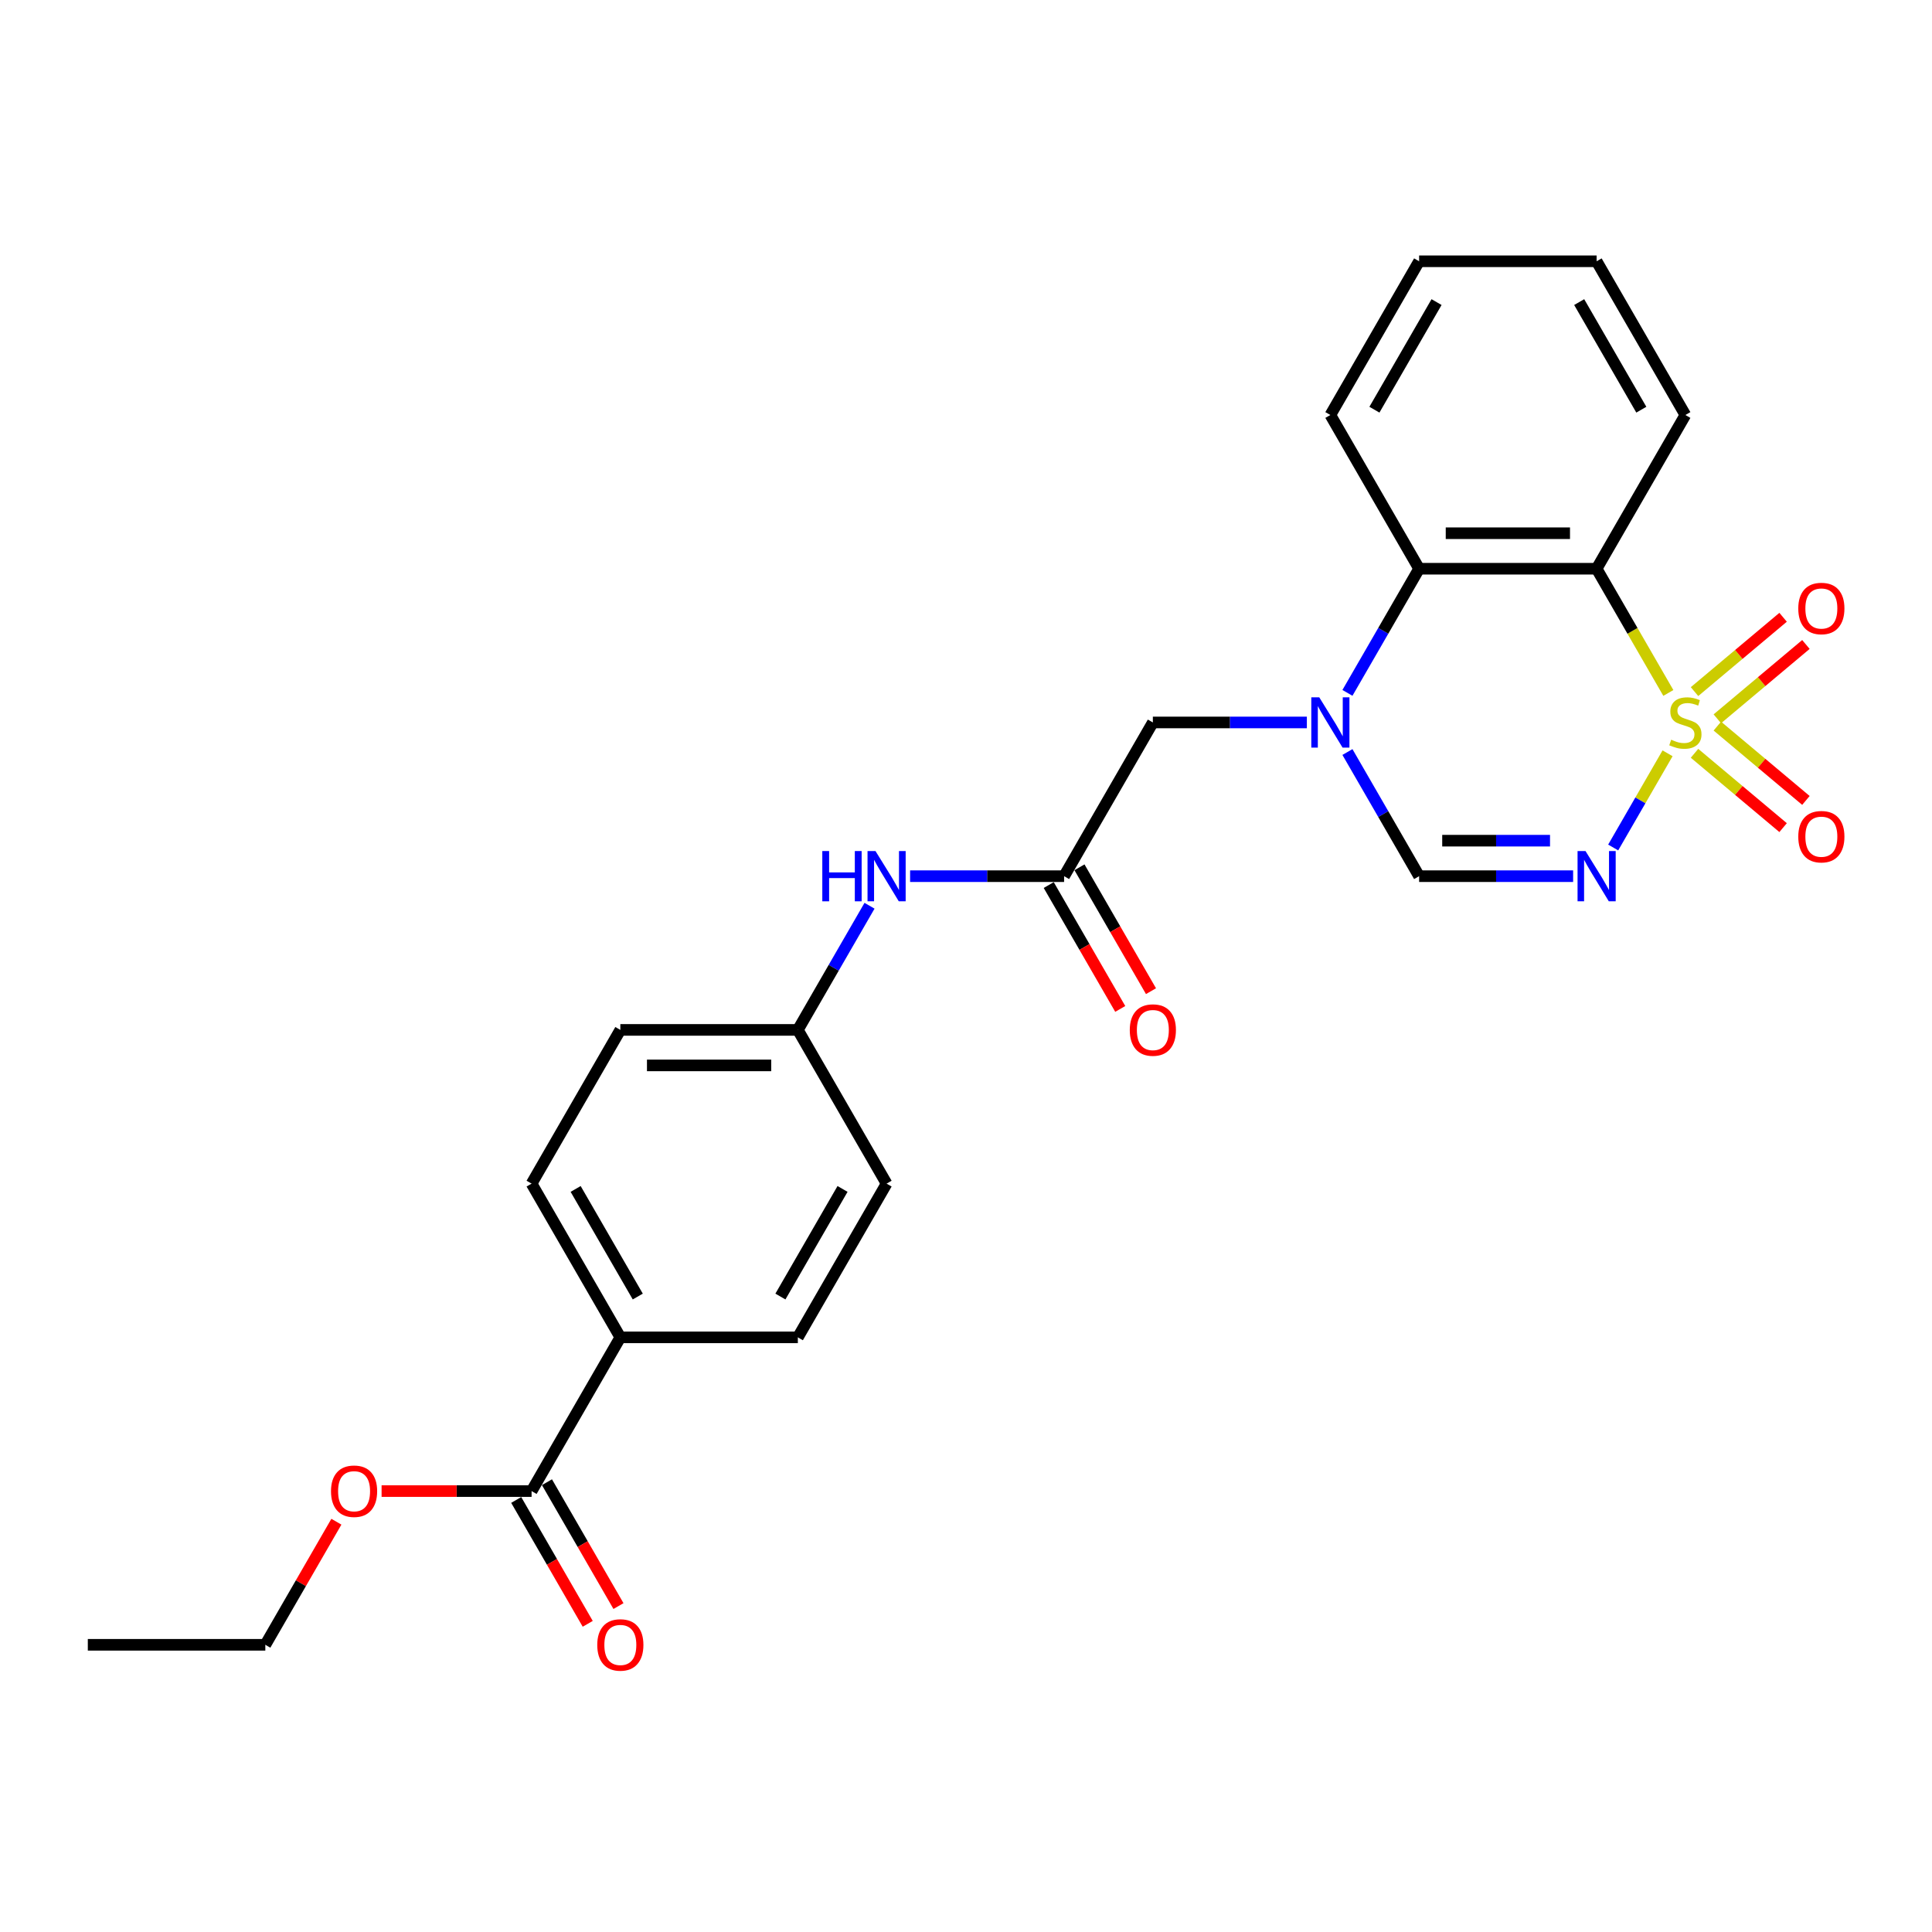 <?xml version='1.0' encoding='iso-8859-1'?>
<svg version='1.1' baseProfile='full'
              xmlns='http://www.w3.org/2000/svg'
                      xmlns:rdkit='http://www.rdkit.org/xml'
                      xmlns:xlink='http://www.w3.org/1999/xlink'
                  xml:space='preserve'
width='1000px' height='1000px' viewBox='0 0 1000 1000'>
<!-- END OF HEADER -->
<rect style='opacity:1.0;fill:#FFFFFF;stroke:none' width='1000' height='1000' x='0' y='0'> </rect>
<path class='bond-0' d='M 863.128,389.909 L 849.054,414.285' style='fill:none;fill-rule:evenodd;stroke:#CCCC00;stroke-width:6px;stroke-linecap:butt;stroke-linejoin:miter;stroke-opacity:1' />
<path class='bond-0' d='M 849.054,414.285 L 834.98,438.662' style='fill:none;fill-rule:evenodd;stroke:#0000FF;stroke-width:6px;stroke-linecap:butt;stroke-linejoin:miter;stroke-opacity:1' />
<path class='bond-1' d='M 863.531,358.67 L 844.97,326.521' style='fill:none;fill-rule:evenodd;stroke:#CCCC00;stroke-width:6px;stroke-linecap:butt;stroke-linejoin:miter;stroke-opacity:1' />
<path class='bond-1' d='M 844.97,326.521 L 826.409,294.373' style='fill:none;fill-rule:evenodd;stroke:#000000;stroke-width:6px;stroke-linecap:butt;stroke-linejoin:miter;stroke-opacity:1' />
<path class='bond-6' d='M 888.892,372.051 L 911.817,352.815' style='fill:none;fill-rule:evenodd;stroke:#CCCC00;stroke-width:6px;stroke-linecap:butt;stroke-linejoin:miter;stroke-opacity:1' />
<path class='bond-6' d='M 911.817,352.815 L 934.741,333.579' style='fill:none;fill-rule:evenodd;stroke:#FF0000;stroke-width:6px;stroke-linecap:butt;stroke-linejoin:miter;stroke-opacity:1' />
<path class='bond-6' d='M 877.081,357.975 L 900.005,338.739' style='fill:none;fill-rule:evenodd;stroke:#CCCC00;stroke-width:6px;stroke-linecap:butt;stroke-linejoin:miter;stroke-opacity:1' />
<path class='bond-6' d='M 900.005,338.739 L 922.93,319.503' style='fill:none;fill-rule:evenodd;stroke:#FF0000;stroke-width:6px;stroke-linecap:butt;stroke-linejoin:miter;stroke-opacity:1' />
<path class='bond-7' d='M 877.081,389.906 L 900.005,409.142' style='fill:none;fill-rule:evenodd;stroke:#CCCC00;stroke-width:6px;stroke-linecap:butt;stroke-linejoin:miter;stroke-opacity:1' />
<path class='bond-7' d='M 900.005,409.142 L 922.93,428.378' style='fill:none;fill-rule:evenodd;stroke:#FF0000;stroke-width:6px;stroke-linecap:butt;stroke-linejoin:miter;stroke-opacity:1' />
<path class='bond-7' d='M 888.892,375.83 L 911.817,395.065' style='fill:none;fill-rule:evenodd;stroke:#CCCC00;stroke-width:6px;stroke-linecap:butt;stroke-linejoin:miter;stroke-opacity:1' />
<path class='bond-7' d='M 911.817,395.065 L 934.741,414.301' style='fill:none;fill-rule:evenodd;stroke:#FF0000;stroke-width:6px;stroke-linecap:butt;stroke-linejoin:miter;stroke-opacity:1' />
<path class='bond-3' d='M 814.244,453.508 L 774.388,453.508' style='fill:none;fill-rule:evenodd;stroke:#0000FF;stroke-width:6px;stroke-linecap:butt;stroke-linejoin:miter;stroke-opacity:1' />
<path class='bond-3' d='M 774.388,453.508 L 734.532,453.508' style='fill:none;fill-rule:evenodd;stroke:#000000;stroke-width:6px;stroke-linecap:butt;stroke-linejoin:miter;stroke-opacity:1' />
<path class='bond-3' d='M 802.288,435.133 L 774.388,435.133' style='fill:none;fill-rule:evenodd;stroke:#0000FF;stroke-width:6px;stroke-linecap:butt;stroke-linejoin:miter;stroke-opacity:1' />
<path class='bond-3' d='M 774.388,435.133 L 746.489,435.133' style='fill:none;fill-rule:evenodd;stroke:#000000;stroke-width:6px;stroke-linecap:butt;stroke-linejoin:miter;stroke-opacity:1' />
<path class='bond-4' d='M 826.409,294.373 L 734.532,294.373' style='fill:none;fill-rule:evenodd;stroke:#000000;stroke-width:6px;stroke-linecap:butt;stroke-linejoin:miter;stroke-opacity:1' />
<path class='bond-4' d='M 812.627,275.997 L 748.313,275.997' style='fill:none;fill-rule:evenodd;stroke:#000000;stroke-width:6px;stroke-linecap:butt;stroke-linejoin:miter;stroke-opacity:1' />
<path class='bond-17' d='M 826.409,294.373 L 872.347,214.805' style='fill:none;fill-rule:evenodd;stroke:#000000;stroke-width:6px;stroke-linecap:butt;stroke-linejoin:miter;stroke-opacity:1' />
<path class='bond-2' d='M 697.431,358.634 L 715.981,326.503' style='fill:none;fill-rule:evenodd;stroke:#0000FF;stroke-width:6px;stroke-linecap:butt;stroke-linejoin:miter;stroke-opacity:1' />
<path class='bond-2' d='M 715.981,326.503 L 734.532,294.373' style='fill:none;fill-rule:evenodd;stroke:#000000;stroke-width:6px;stroke-linecap:butt;stroke-linejoin:miter;stroke-opacity:1' />
<path class='bond-9' d='M 676.429,373.94 L 636.573,373.94' style='fill:none;fill-rule:evenodd;stroke:#0000FF;stroke-width:6px;stroke-linecap:butt;stroke-linejoin:miter;stroke-opacity:1' />
<path class='bond-9' d='M 636.573,373.94 L 596.716,373.94' style='fill:none;fill-rule:evenodd;stroke:#000000;stroke-width:6px;stroke-linecap:butt;stroke-linejoin:miter;stroke-opacity:1' />
<path class='bond-26' d='M 697.431,389.247 L 715.981,421.378' style='fill:none;fill-rule:evenodd;stroke:#0000FF;stroke-width:6px;stroke-linecap:butt;stroke-linejoin:miter;stroke-opacity:1' />
<path class='bond-26' d='M 715.981,421.378 L 734.532,453.508' style='fill:none;fill-rule:evenodd;stroke:#000000;stroke-width:6px;stroke-linecap:butt;stroke-linejoin:miter;stroke-opacity:1' />
<path class='bond-21' d='M 734.532,294.373 L 688.593,214.805' style='fill:none;fill-rule:evenodd;stroke:#000000;stroke-width:6px;stroke-linecap:butt;stroke-linejoin:miter;stroke-opacity:1' />
<path class='bond-5' d='M 550.778,453.508 L 596.716,373.94' style='fill:none;fill-rule:evenodd;stroke:#000000;stroke-width:6px;stroke-linecap:butt;stroke-linejoin:miter;stroke-opacity:1' />
<path class='bond-10' d='M 550.778,453.508 L 510.922,453.508' style='fill:none;fill-rule:evenodd;stroke:#000000;stroke-width:6px;stroke-linecap:butt;stroke-linejoin:miter;stroke-opacity:1' />
<path class='bond-10' d='M 510.922,453.508 L 471.065,453.508' style='fill:none;fill-rule:evenodd;stroke:#0000FF;stroke-width:6px;stroke-linecap:butt;stroke-linejoin:miter;stroke-opacity:1' />
<path class='bond-12' d='M 542.821,458.102 L 561.329,490.159' style='fill:none;fill-rule:evenodd;stroke:#000000;stroke-width:6px;stroke-linecap:butt;stroke-linejoin:miter;stroke-opacity:1' />
<path class='bond-12' d='M 561.329,490.159 L 579.837,522.216' style='fill:none;fill-rule:evenodd;stroke:#FF0000;stroke-width:6px;stroke-linecap:butt;stroke-linejoin:miter;stroke-opacity:1' />
<path class='bond-12' d='M 558.735,448.914 L 577.243,480.971' style='fill:none;fill-rule:evenodd;stroke:#000000;stroke-width:6px;stroke-linecap:butt;stroke-linejoin:miter;stroke-opacity:1' />
<path class='bond-12' d='M 577.243,480.971 L 595.751,513.028' style='fill:none;fill-rule:evenodd;stroke:#FF0000;stroke-width:6px;stroke-linecap:butt;stroke-linejoin:miter;stroke-opacity:1' />
<path class='bond-8' d='M 275.147,771.779 L 321.085,692.212' style='fill:none;fill-rule:evenodd;stroke:#000000;stroke-width:6px;stroke-linecap:butt;stroke-linejoin:miter;stroke-opacity:1' />
<path class='bond-13' d='M 267.19,776.373 L 285.698,808.43' style='fill:none;fill-rule:evenodd;stroke:#000000;stroke-width:6px;stroke-linecap:butt;stroke-linejoin:miter;stroke-opacity:1' />
<path class='bond-13' d='M 285.698,808.43 L 304.207,840.487' style='fill:none;fill-rule:evenodd;stroke:#FF0000;stroke-width:6px;stroke-linecap:butt;stroke-linejoin:miter;stroke-opacity:1' />
<path class='bond-13' d='M 283.104,767.185 L 301.612,799.243' style='fill:none;fill-rule:evenodd;stroke:#000000;stroke-width:6px;stroke-linecap:butt;stroke-linejoin:miter;stroke-opacity:1' />
<path class='bond-13' d='M 301.612,799.243 L 320.12,831.3' style='fill:none;fill-rule:evenodd;stroke:#FF0000;stroke-width:6px;stroke-linecap:butt;stroke-linejoin:miter;stroke-opacity:1' />
<path class='bond-18' d='M 275.147,771.779 L 236.329,771.779' style='fill:none;fill-rule:evenodd;stroke:#000000;stroke-width:6px;stroke-linecap:butt;stroke-linejoin:miter;stroke-opacity:1' />
<path class='bond-18' d='M 236.329,771.779 L 197.511,771.779' style='fill:none;fill-rule:evenodd;stroke:#FF0000;stroke-width:6px;stroke-linecap:butt;stroke-linejoin:miter;stroke-opacity:1' />
<path class='bond-16' d='M 450.064,468.815 L 431.513,500.945' style='fill:none;fill-rule:evenodd;stroke:#0000FF;stroke-width:6px;stroke-linecap:butt;stroke-linejoin:miter;stroke-opacity:1' />
<path class='bond-16' d='M 431.513,500.945 L 412.962,533.076' style='fill:none;fill-rule:evenodd;stroke:#000000;stroke-width:6px;stroke-linecap:butt;stroke-linejoin:miter;stroke-opacity:1' />
<path class='bond-11' d='M 321.085,692.212 L 275.147,612.644' style='fill:none;fill-rule:evenodd;stroke:#000000;stroke-width:6px;stroke-linecap:butt;stroke-linejoin:miter;stroke-opacity:1' />
<path class='bond-11' d='M 330.108,671.089 L 297.951,615.391' style='fill:none;fill-rule:evenodd;stroke:#000000;stroke-width:6px;stroke-linecap:butt;stroke-linejoin:miter;stroke-opacity:1' />
<path class='bond-28' d='M 321.085,692.212 L 412.962,692.212' style='fill:none;fill-rule:evenodd;stroke:#000000;stroke-width:6px;stroke-linecap:butt;stroke-linejoin:miter;stroke-opacity:1' />
<path class='bond-14' d='M 412.962,692.212 L 458.901,612.644' style='fill:none;fill-rule:evenodd;stroke:#000000;stroke-width:6px;stroke-linecap:butt;stroke-linejoin:miter;stroke-opacity:1' />
<path class='bond-14' d='M 403.94,671.089 L 436.097,615.391' style='fill:none;fill-rule:evenodd;stroke:#000000;stroke-width:6px;stroke-linecap:butt;stroke-linejoin:miter;stroke-opacity:1' />
<path class='bond-15' d='M 275.147,612.644 L 321.085,533.076' style='fill:none;fill-rule:evenodd;stroke:#000000;stroke-width:6px;stroke-linecap:butt;stroke-linejoin:miter;stroke-opacity:1' />
<path class='bond-19' d='M 412.962,533.076 L 458.901,612.644' style='fill:none;fill-rule:evenodd;stroke:#000000;stroke-width:6px;stroke-linecap:butt;stroke-linejoin:miter;stroke-opacity:1' />
<path class='bond-20' d='M 412.962,533.076 L 321.085,533.076' style='fill:none;fill-rule:evenodd;stroke:#000000;stroke-width:6px;stroke-linecap:butt;stroke-linejoin:miter;stroke-opacity:1' />
<path class='bond-20' d='M 399.181,551.451 L 334.867,551.451' style='fill:none;fill-rule:evenodd;stroke:#000000;stroke-width:6px;stroke-linecap:butt;stroke-linejoin:miter;stroke-opacity:1' />
<path class='bond-23' d='M 872.347,214.805 L 826.409,135.237' style='fill:none;fill-rule:evenodd;stroke:#000000;stroke-width:6px;stroke-linecap:butt;stroke-linejoin:miter;stroke-opacity:1' />
<path class='bond-23' d='M 849.543,212.057 L 817.386,156.36' style='fill:none;fill-rule:evenodd;stroke:#000000;stroke-width:6px;stroke-linecap:butt;stroke-linejoin:miter;stroke-opacity:1' />
<path class='bond-22' d='M 174.114,787.637 L 155.723,819.492' style='fill:none;fill-rule:evenodd;stroke:#FF0000;stroke-width:6px;stroke-linecap:butt;stroke-linejoin:miter;stroke-opacity:1' />
<path class='bond-22' d='M 155.723,819.492 L 137.332,851.347' style='fill:none;fill-rule:evenodd;stroke:#000000;stroke-width:6px;stroke-linecap:butt;stroke-linejoin:miter;stroke-opacity:1' />
<path class='bond-27' d='M 688.593,214.805 L 734.532,135.237' style='fill:none;fill-rule:evenodd;stroke:#000000;stroke-width:6px;stroke-linecap:butt;stroke-linejoin:miter;stroke-opacity:1' />
<path class='bond-27' d='M 711.398,212.057 L 743.555,156.36' style='fill:none;fill-rule:evenodd;stroke:#000000;stroke-width:6px;stroke-linecap:butt;stroke-linejoin:miter;stroke-opacity:1' />
<path class='bond-25' d='M 137.332,851.347 L 45.455,851.347' style='fill:none;fill-rule:evenodd;stroke:#000000;stroke-width:6px;stroke-linecap:butt;stroke-linejoin:miter;stroke-opacity:1' />
<path class='bond-24' d='M 826.409,135.237 L 734.532,135.237' style='fill:none;fill-rule:evenodd;stroke:#000000;stroke-width:6px;stroke-linecap:butt;stroke-linejoin:miter;stroke-opacity:1' />
<path  class='atom-0' d='M 864.997 382.871
Q 865.291 382.981, 866.504 383.496
Q 867.717 384.01, 869.04 384.341
Q 870.4 384.635, 871.723 384.635
Q 874.185 384.635, 875.618 383.459
Q 877.051 382.246, 877.051 380.151
Q 877.051 378.718, 876.316 377.836
Q 875.618 376.954, 874.516 376.476
Q 873.413 375.998, 871.576 375.447
Q 869.26 374.749, 867.864 374.087
Q 866.504 373.426, 865.512 372.029
Q 864.556 370.633, 864.556 368.281
Q 864.556 365.01, 866.761 362.989
Q 869.003 360.967, 873.413 360.967
Q 876.427 360.967, 879.845 362.401
L 878.999 365.23
Q 875.875 363.944, 873.523 363.944
Q 870.988 363.944, 869.591 365.01
Q 868.195 366.039, 868.231 367.84
Q 868.231 369.236, 868.93 370.081
Q 869.665 370.927, 870.694 371.405
Q 871.759 371.882, 873.523 372.434
Q 875.875 373.169, 877.272 373.904
Q 878.669 374.639, 879.661 376.145
Q 880.69 377.615, 880.69 380.151
Q 880.69 383.753, 878.264 385.701
Q 875.875 387.612, 871.87 387.612
Q 869.554 387.612, 867.79 387.097
Q 866.063 386.619, 864.005 385.774
L 864.997 382.871
' fill='#CCCC00'/>
<path  class='atom-1' d='M 820.657 440.498
L 829.184 454.28
Q 830.029 455.64, 831.389 458.102
Q 832.748 460.564, 832.822 460.711
L 832.822 440.498
L 836.276 440.498
L 836.276 466.518
L 832.712 466.518
L 823.561 451.45
Q 822.495 449.686, 821.356 447.665
Q 820.253 445.643, 819.922 445.019
L 819.922 466.518
L 816.541 466.518
L 816.541 440.498
L 820.657 440.498
' fill='#0000FF'/>
<path  class='atom-3' d='M 682.842 360.931
L 691.368 374.712
Q 692.213 376.072, 693.573 378.534
Q 694.933 380.996, 695.006 381.143
L 695.006 360.931
L 698.461 360.931
L 698.461 386.95
L 694.896 386.95
L 685.745 371.882
Q 684.679 370.118, 683.54 368.097
Q 682.438 366.076, 682.107 365.451
L 682.107 386.95
L 678.726 386.95
L 678.726 360.931
L 682.842 360.931
' fill='#0000FF'/>
<path  class='atom-7' d='M 930.785 314.956
Q 930.785 308.709, 933.872 305.217
Q 936.959 301.726, 942.729 301.726
Q 948.499 301.726, 951.586 305.217
Q 954.673 308.709, 954.673 314.956
Q 954.673 321.278, 951.549 324.879
Q 948.426 328.444, 942.729 328.444
Q 936.996 328.444, 933.872 324.879
Q 930.785 321.314, 930.785 314.956
M 942.729 325.504
Q 946.698 325.504, 948.83 322.858
Q 950.998 320.175, 950.998 314.956
Q 950.998 309.848, 948.83 307.276
Q 946.698 304.666, 942.729 304.666
Q 938.76 304.666, 936.592 307.239
Q 934.46 309.811, 934.46 314.956
Q 934.46 320.212, 936.592 322.858
Q 938.76 325.504, 942.729 325.504
' fill='#FF0000'/>
<path  class='atom-8' d='M 930.785 433.071
Q 930.785 426.824, 933.872 423.332
Q 936.959 419.841, 942.729 419.841
Q 948.499 419.841, 951.586 423.332
Q 954.673 426.824, 954.673 433.071
Q 954.673 439.392, 951.549 442.994
Q 948.426 446.559, 942.729 446.559
Q 936.996 446.559, 933.872 442.994
Q 930.785 439.429, 930.785 433.071
M 942.729 443.619
Q 946.698 443.619, 948.83 440.973
Q 950.998 438.29, 950.998 433.071
Q 950.998 427.963, 948.83 425.39
Q 946.698 422.781, 942.729 422.781
Q 938.76 422.781, 936.592 425.354
Q 934.46 427.926, 934.46 433.071
Q 934.46 438.327, 936.592 440.973
Q 938.76 443.619, 942.729 443.619
' fill='#FF0000'/>
<path  class='atom-11' d='M 425.623 440.498
L 429.151 440.498
L 429.151 451.56
L 442.455 451.56
L 442.455 440.498
L 445.983 440.498
L 445.983 466.518
L 442.455 466.518
L 442.455 454.5
L 429.151 454.5
L 429.151 466.518
L 425.623 466.518
L 425.623 440.498
' fill='#0000FF'/>
<path  class='atom-11' d='M 453.149 440.498
L 461.676 454.28
Q 462.521 455.64, 463.881 458.102
Q 465.24 460.564, 465.314 460.711
L 465.314 440.498
L 468.769 440.498
L 468.769 466.518
L 465.204 466.518
L 456.053 451.45
Q 454.987 449.686, 453.848 447.665
Q 452.745 445.643, 452.414 445.019
L 452.414 466.518
L 449.033 466.518
L 449.033 440.498
L 453.149 440.498
' fill='#0000FF'/>
<path  class='atom-13' d='M 584.772 533.149
Q 584.772 526.902, 587.86 523.41
Q 590.947 519.919, 596.716 519.919
Q 602.486 519.919, 605.573 523.41
Q 608.66 526.902, 608.66 533.149
Q 608.66 539.471, 605.537 543.072
Q 602.413 546.637, 596.716 546.637
Q 590.983 546.637, 587.86 543.072
Q 584.772 539.507, 584.772 533.149
M 596.716 543.697
Q 600.686 543.697, 602.817 541.051
Q 604.985 538.368, 604.985 533.149
Q 604.985 528.041, 602.817 525.469
Q 600.686 522.859, 596.716 522.859
Q 592.747 522.859, 590.579 525.432
Q 588.448 528.004, 588.448 533.149
Q 588.448 538.405, 590.579 541.051
Q 592.747 543.697, 596.716 543.697
' fill='#FF0000'/>
<path  class='atom-14' d='M 309.141 851.421
Q 309.141 845.173, 312.229 841.682
Q 315.316 838.19, 321.085 838.19
Q 326.855 838.19, 329.942 841.682
Q 333.03 845.173, 333.03 851.421
Q 333.03 857.742, 329.906 861.343
Q 326.782 864.908, 321.085 864.908
Q 315.352 864.908, 312.229 861.343
Q 309.141 857.779, 309.141 851.421
M 321.085 861.968
Q 325.055 861.968, 327.186 859.322
Q 329.354 856.639, 329.354 851.421
Q 329.354 846.312, 327.186 843.74
Q 325.055 841.13, 321.085 841.13
Q 317.116 841.13, 314.948 843.703
Q 312.817 846.276, 312.817 851.421
Q 312.817 856.676, 314.948 859.322
Q 317.116 861.968, 321.085 861.968
' fill='#FF0000'/>
<path  class='atom-19' d='M 171.326 771.853
Q 171.326 765.605, 174.413 762.114
Q 177.5 758.623, 183.27 758.623
Q 189.04 758.623, 192.127 762.114
Q 195.214 765.605, 195.214 771.853
Q 195.214 778.174, 192.09 781.776
Q 188.966 785.34, 183.27 785.34
Q 177.537 785.34, 174.413 781.776
Q 171.326 778.211, 171.326 771.853
M 183.27 782.4
Q 187.239 782.4, 189.371 779.754
Q 191.539 777.071, 191.539 771.853
Q 191.539 766.744, 189.371 764.172
Q 187.239 761.563, 183.27 761.563
Q 179.301 761.563, 177.133 764.135
Q 175.001 766.708, 175.001 771.853
Q 175.001 777.108, 177.133 779.754
Q 179.301 782.4, 183.27 782.4
' fill='#FF0000'/>
</svg>
